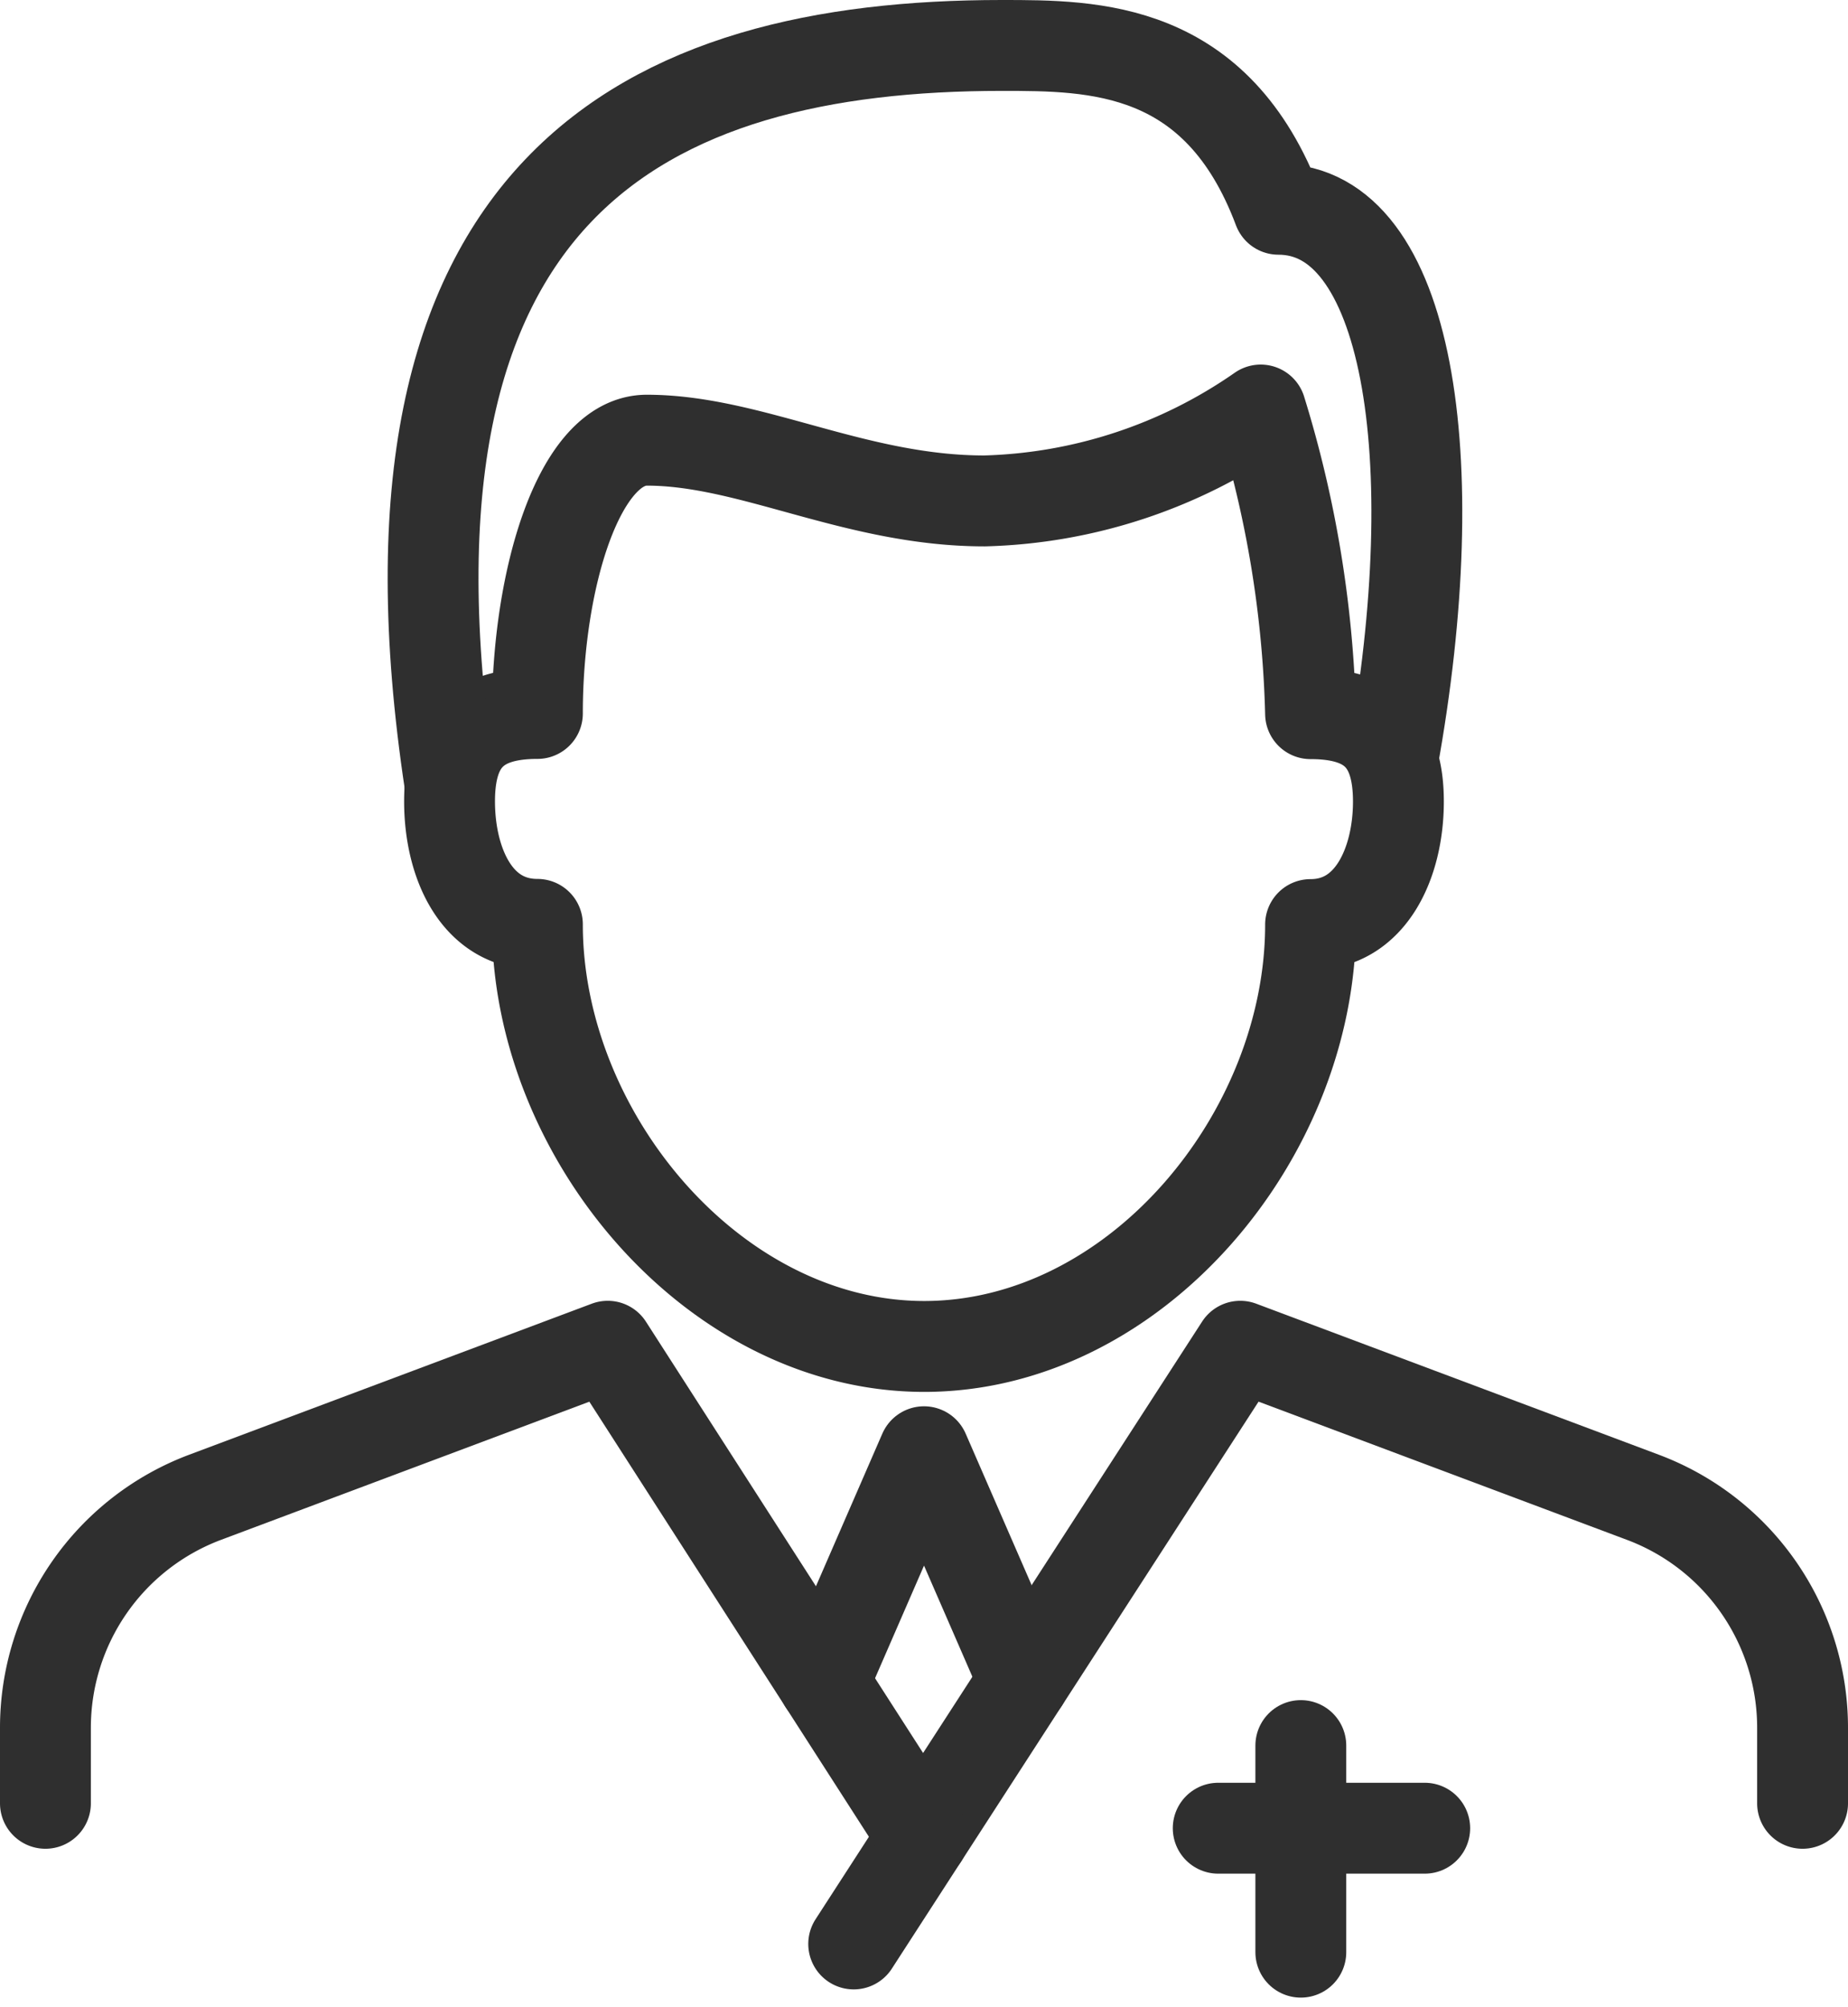 <svg xmlns="http://www.w3.org/2000/svg" width="44.746" height="48.571" viewBox="0 0 44.746 48.571">
  <g id="icon_-_industry" data-name="icon - industry" transform="translate(0.249 0.249)">
    <path id="Path_139" data-name="Path 139" d="M46.975,49.062V47.233a5.956,5.956,0,0,0-3.865-5.577L33.36,38,24,52.466" transform="translate(-3.578 -5.665)" fill="none" stroke="#2f2f2f" stroke-linecap="round" stroke-linejoin="round" stroke-width="2.2"/>
    <path id="Path_140" data-name="Path 140" d="M14.627,23.818c-1.487,0-2.127-1.509-2.127-2.978s.659-2.127,2.127-2.127c0-3.247,1.007-6.614,2.65-6.614,2.515,0,5.049,1.47,8.176,1.47a12.255,12.255,0,0,0,6.688-2.2,27.057,27.057,0,0,1,1.207,7.349c1.469,0,2.127.658,2.127,2.127s-.659,2.978-2.127,2.978c0,5.106-4.233,10.211-9.36,10.211C18.9,34.029,14.627,28.924,14.627,23.818Z" transform="translate(-1.864 -1.694)" fill="none" stroke="#2f2f2f" stroke-linecap="round" stroke-linejoin="round" stroke-width="2.2"/>
    <path id="Path_141" data-name="Path 141" d="M35.264,18.309c1.335-7.358.38-13.344-2.764-13.344C31.012,1,28.035,1,25.8,1,17.181,1,10.25,4.4,12.438,18.869" transform="translate(-1.793 -0.149)" fill="none" stroke="#2f2f2f" stroke-linejoin="round" stroke-width="2.2"/>
    <line id="Line_54" data-name="Line 54" x2="5" transform="translate(29.248 44)" fill="none" stroke="#2f2f2f" stroke-linecap="round" stroke-linejoin="round" stroke-width="2.2"/>
    <line id="Line_55" data-name="Line 55" y1="5" transform="translate(31.248 42)" fill="none" stroke="#2f2f2f" stroke-linecap="round" stroke-linejoin="round" stroke-width="2.2"/>
    <path id="Path_142" data-name="Path 142" d="M27.991,46.548,25.575,41l-2.429,5.583" transform="translate(-3.451 -6.112)" fill="none" stroke="#2f2f2f" stroke-linecap="round" stroke-linejoin="round" stroke-width="2.2"/>
    <path id="Path_143" data-name="Path 143" d="M22.248,49.874,14.615,38l-9.75,3.656A5.958,5.958,0,0,0,1,47.233v1.829" transform="translate(-0.149 -5.665)" fill="none" stroke="#2f2f2f" stroke-linecap="round" stroke-linejoin="round" stroke-width="2.2"/>
  </g>
</svg>
